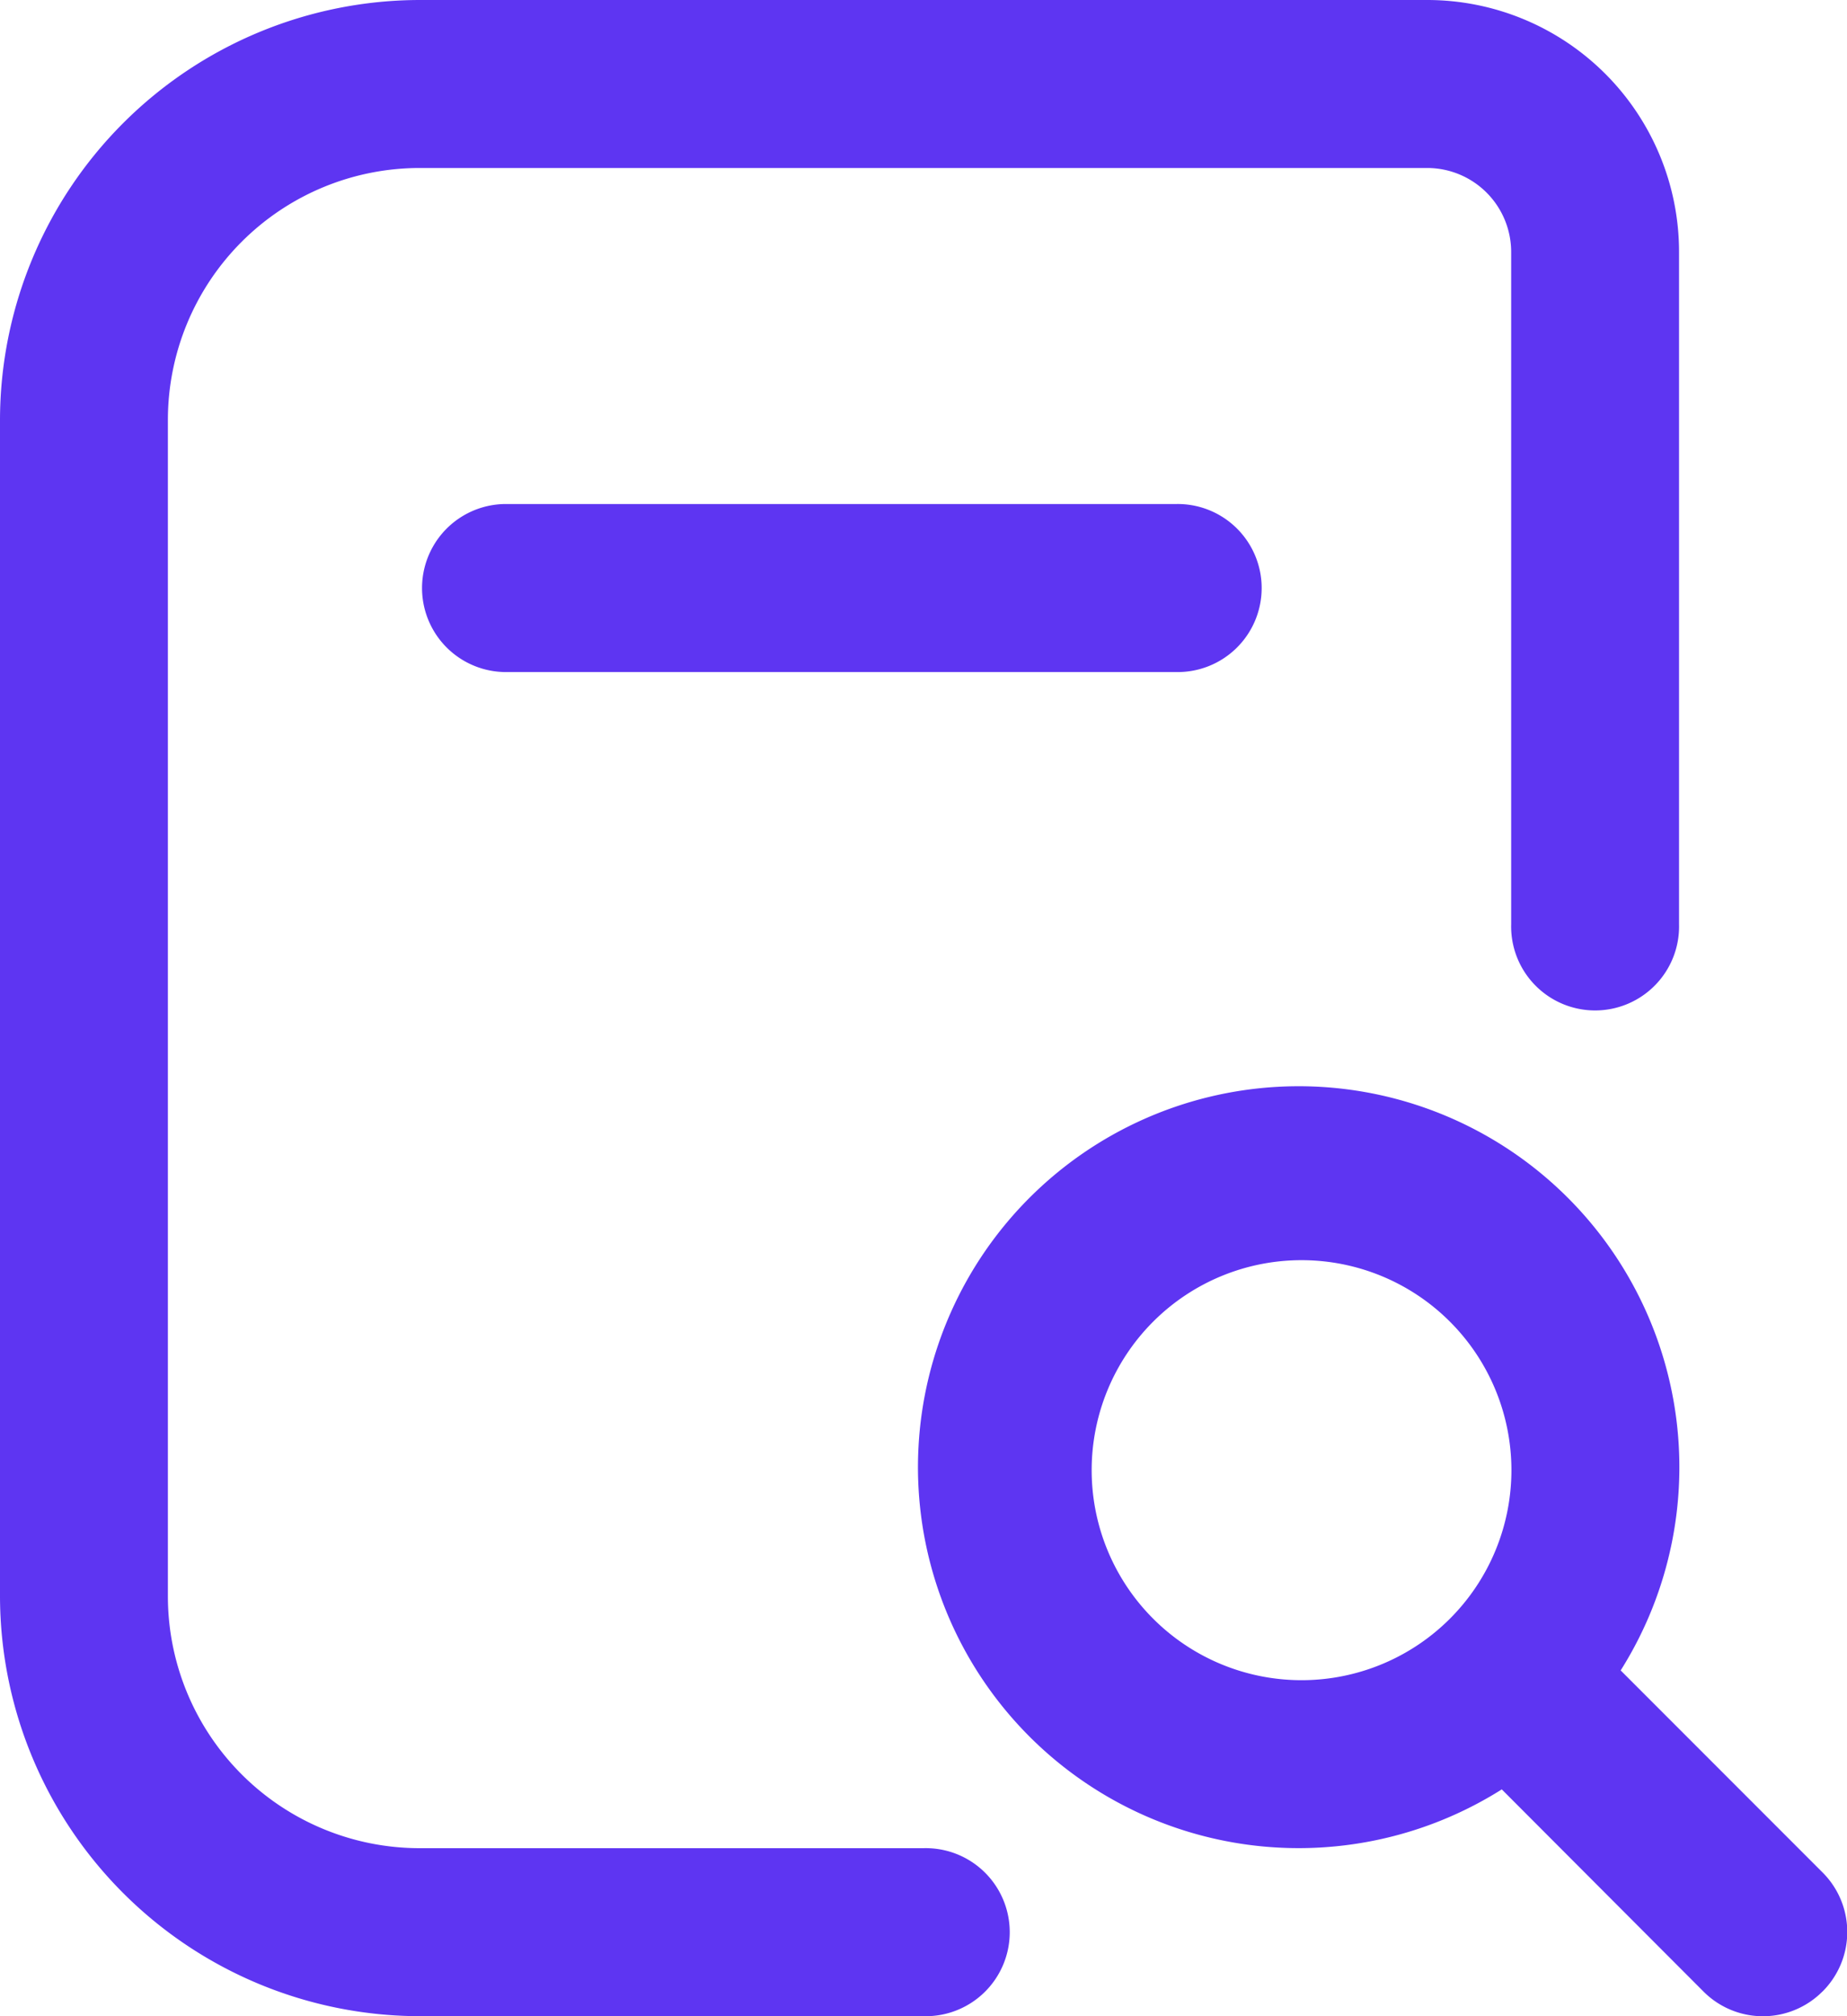 <svg xmlns="http://www.w3.org/2000/svg" width="29.517" height="32.201" viewBox="0 0 29.517 32.201">
  <path id="search-alt" d="M20.784,8.05a1.342,1.342,0,1,1,0,2.683H10.05a1.342,1.342,0,0,1,0-2.683Zm10.34,23.757a1.342,1.342,0,0,1-1.9,0L26,28.578a6.084,6.084,0,1,1,1.9-1.9l3.229,3.229A1.342,1.342,0,0,1,31.124,31.808ZM22.8,26.834a3.354,3.354,0,1,0-3.354-3.354A3.354,3.354,0,0,0,22.8,26.834Zm-6.038,2.683H8.708a4.025,4.025,0,0,1-4.025-4.025V6.708A4.025,4.025,0,0,1,8.708,2.683h16.1a1.342,1.342,0,0,1,1.342,1.342V14.759a1.342,1.342,0,1,0,2.683,0V4.025A4.025,4.025,0,0,0,24.809,0H8.708A6.717,6.717,0,0,0,2,6.708V25.492A6.717,6.717,0,0,0,8.708,32.2h8.05a1.342,1.342,0,1,0,0-2.683Z" transform="translate(-2)" fill="#5E35F2"/>
</svg>
